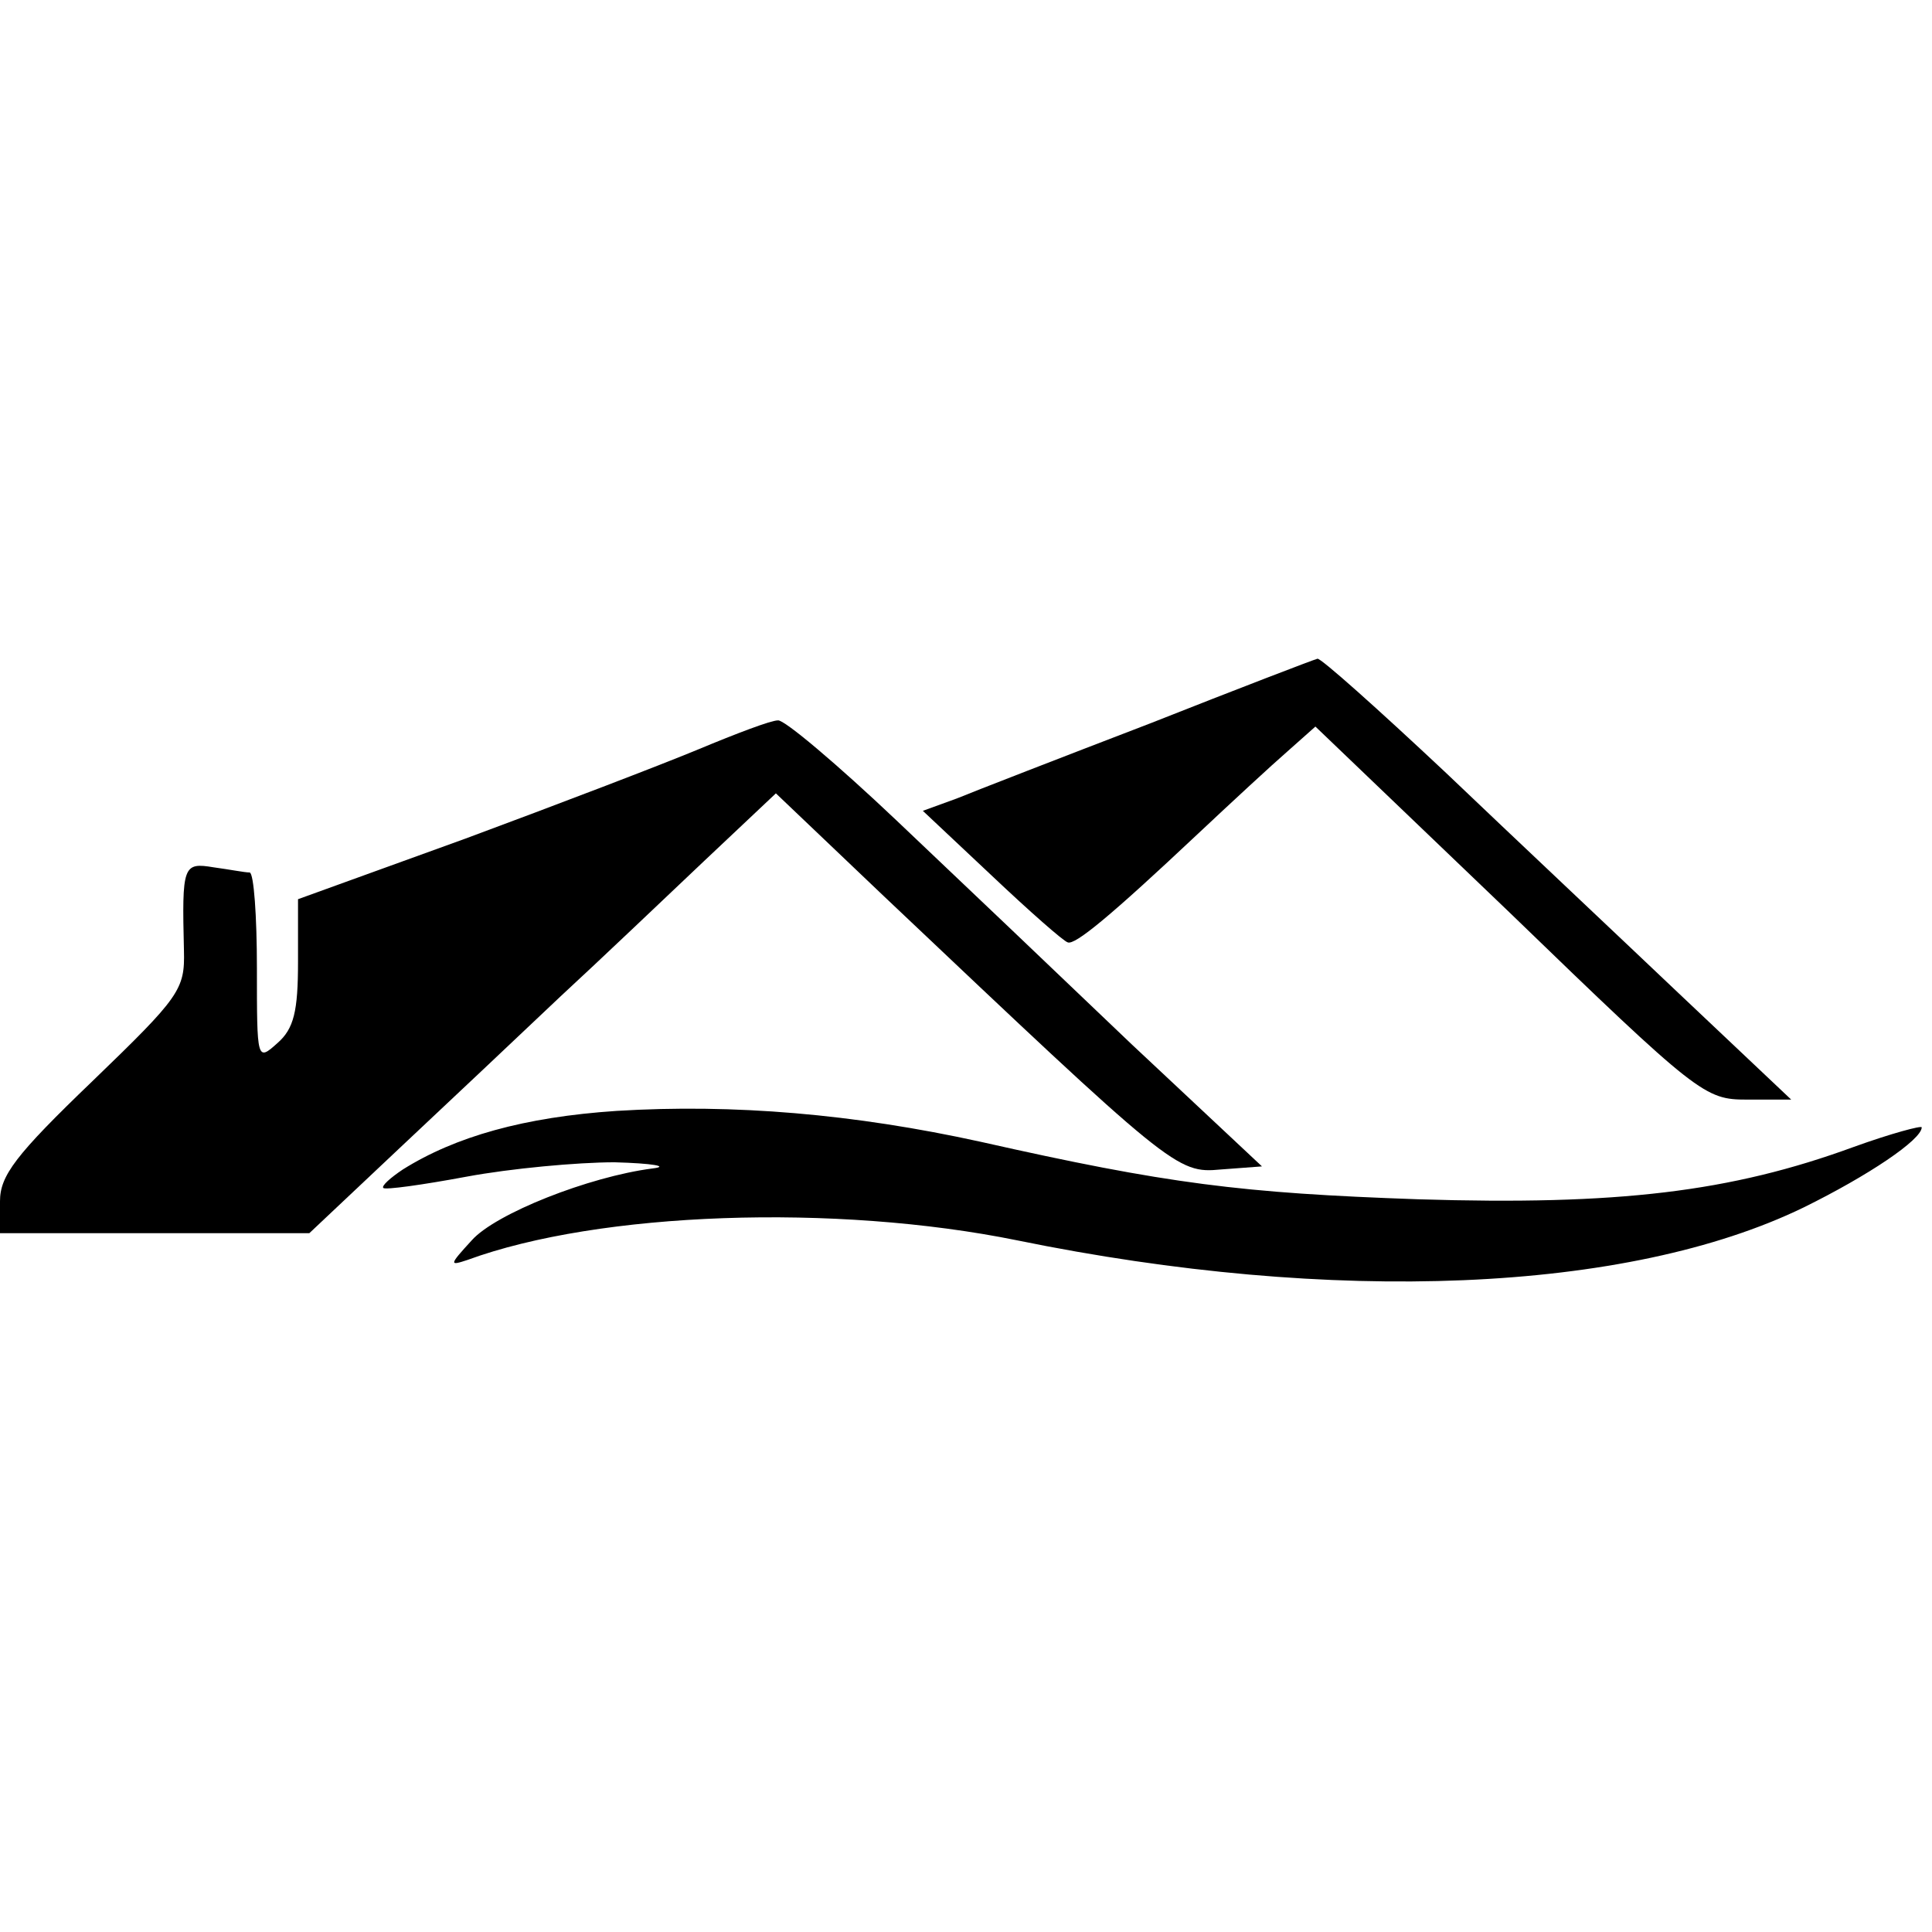 <?xml version="1.0" standalone="no"?>
<!DOCTYPE svg PUBLIC "-//W3C//DTD SVG 20010904//EN"
 "http://www.w3.org/TR/2001/REC-SVG-20010904/DTD/svg10.dtd">
<svg version="1.0" xmlns="http://www.w3.org/2000/svg"
 width="188pt" height="188pt" viewBox="0 0 188 188"
 preserveAspectRatio="xMidYMid meet">
<g transform="translate(0,188) scale(0.1,-0.1)"
fill="#000000" stroke="none">
<path d="M1119 1176 c-86 -33 -171 -66 -188 -73 l-33 -12 67 -63 c37 -35 70
-64 74 -65 7 -3 42 26 126 105 33 31 73 68 88 81 l27 24 189 -181 c184 -178
190 -182 231 -182 l43 0 -109 103 c-60 57 -162 153 -227 215 -66 62 -122 112
-125 111 -4 -1 -77 -29 -163 -63z"/>
<path d="M680 1151 c-36 -15 -138 -54 -227 -87 l-163 -59 0 -61 c0 -48 -4 -65
-20 -79 -20 -18 -20 -17 -20 73 0 51 -3 92 -7 93 -5 0 -20 3 -35 5 -30 5 -31
2 -29 -81 1 -38 -4 -45 -89 -127 -75 -72 -90 -92 -90 -117 l0 -31 151 0 150 0
87 82 c48 45 119 112 157 148 39 36 102 96 140 132 l70 66 105 -100 c281 -266
285 -270 328 -266 l40 3 -127 119 c-69 66 -172 164 -229 218 -57 54 -109 98
-115 97 -7 0 -41 -13 -77 -28z"/>
<path d="M600 799 c-90 -6 -157 -25 -208 -57 -12 -8 -21 -16 -19 -18 2 -2 38
3 81 11 43 8 108 14 144 14 37 -1 54 -4 37 -6 -62 -8 -153 -44 -176 -70 -22
-24 -22 -25 -4 -19 128 47 358 55 535 19 308 -63 594 -51 765 32 63 31 115 66
115 78 0 2 -30 -6 -66 -19 -120 -44 -230 -57 -424 -51 -172 6 -244 15 -426 56
-123 27 -240 37 -354 30z"/>
</g>
</svg>
